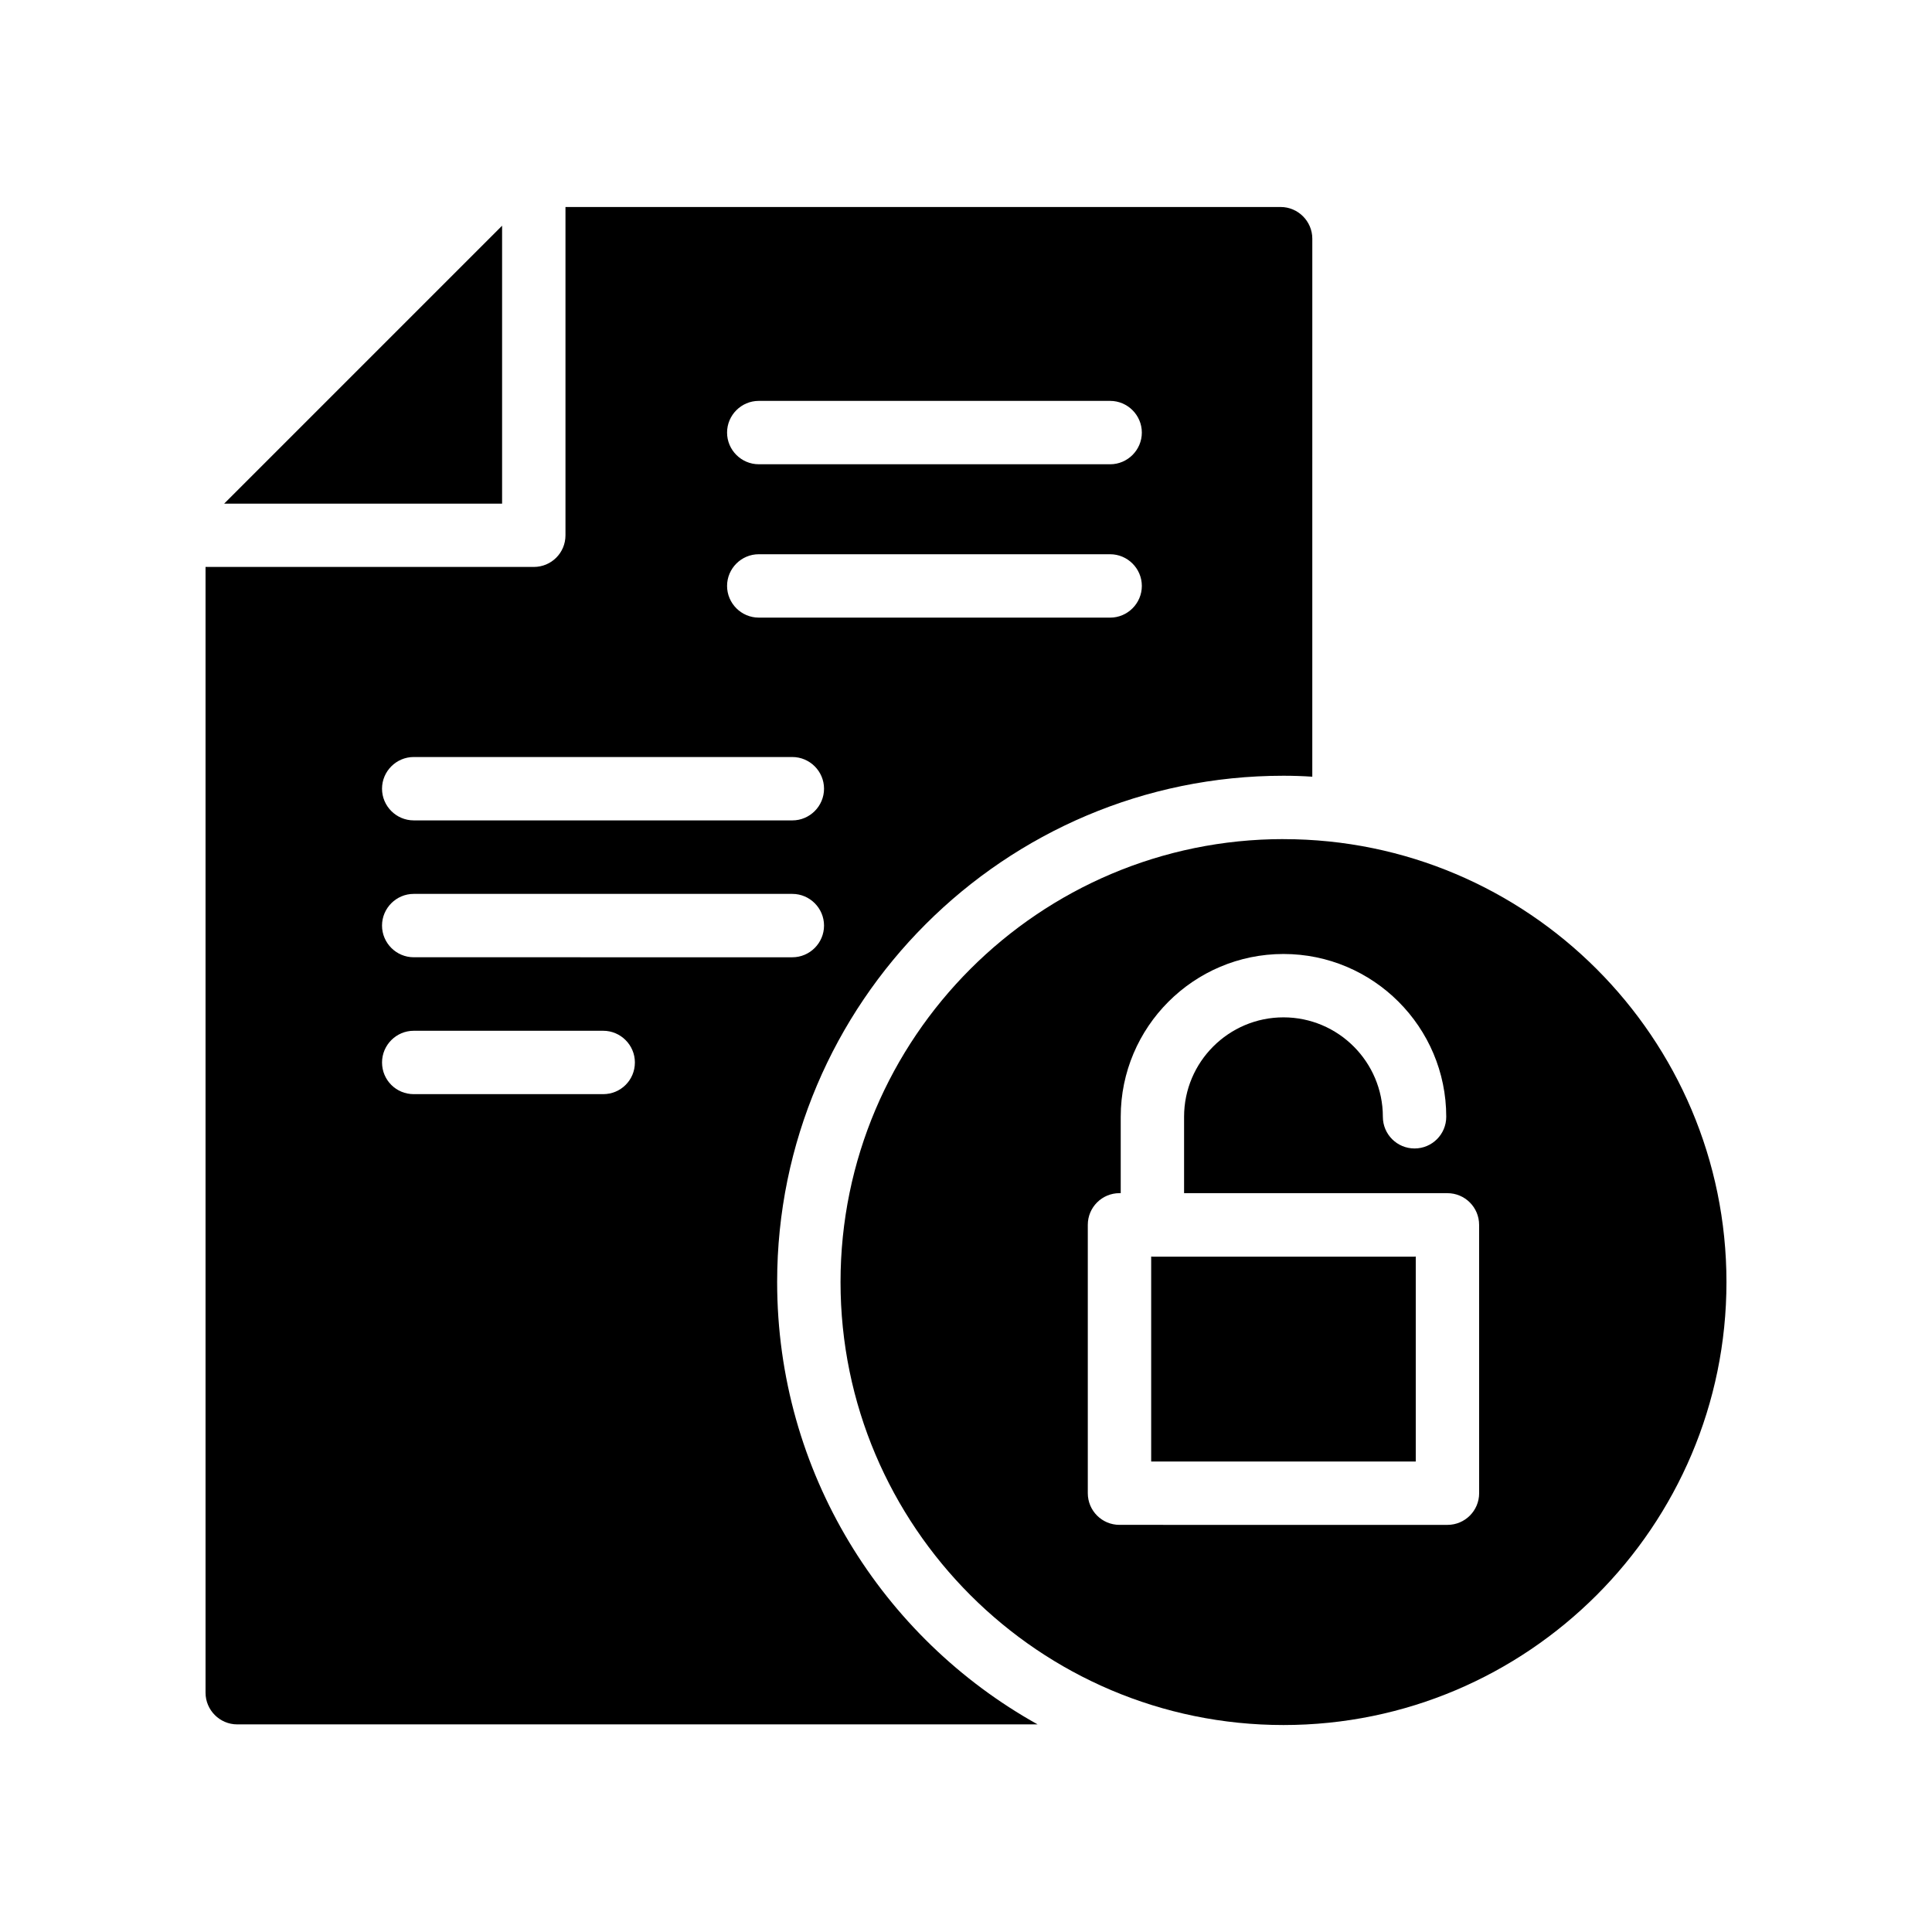 <?xml version="1.0" encoding="UTF-8"?>
<!-- Uploaded to: SVG Repo, www.svgrepo.com, Generator: SVG Repo Mixer Tools -->
<svg fill="#000000" width="800px" height="800px" version="1.1" viewBox="144 144 512 512" xmlns="http://www.w3.org/2000/svg">
 <g>
  <path d="m277.06 277.48v-73.664l-73.664 73.664z"/>
  <path d="m349.95 483.76c0-73.977 60.207-134.18 134.18-134.18 2.602 0 5.121 0.086 7.641 0.254l0.004-142.58c0-4.617-3.777-8.398-8.398-8.398h-189.52v86.992c0 4.703-3.777 8.398-8.398 8.398l-86.988-0.004v298.34c0 4.617 3.777 8.398 8.398 8.398h212.11c-41.148-22.922-69.027-66.84-69.027-117.22zm-4.871-233.52h93.121c4.617 0 8.398 3.777 8.398 8.398 0 4.617-3.777 8.398-8.398 8.398l-93.121-0.004c-4.617 0-8.398-3.777-8.398-8.398 0.004-4.617 3.781-8.395 8.398-8.395zm0 40.641h93.121c4.617 0 8.398 3.777 8.398 8.398 0 4.617-3.777 8.398-8.398 8.398l-93.121-0.004c-4.617 0-8.398-3.777-8.398-8.398 0.004-4.617 3.781-8.395 8.398-8.395zm-91.441 53.738h100.34c4.617 0 8.398 3.777 8.398 8.398 0 4.617-3.777 8.398-8.398 8.398l-100.34-0.004c-4.617 0-8.398-3.777-8.398-8.398 0.004-4.617 3.781-8.395 8.398-8.395zm0 36.273h100.34c4.617 0 8.398 3.777 8.398 8.398 0 4.617-3.777 8.398-8.398 8.398l-100.34-0.004c-4.617 0-8.398-3.777-8.398-8.398 0.004-4.613 3.781-8.395 8.398-8.395zm50.215 53.07h-50.211c-4.617 0-8.398-3.695-8.398-8.398 0-4.617 3.777-8.398 8.398-8.398h50.211c4.617 0 8.398 3.777 8.398 8.398-0.004 4.703-3.781 8.398-8.398 8.398z"/>
  <path d="m484.14 366.37c-64.738 0-117.39 52.648-117.39 117.39 0 64.738 52.648 117.39 117.39 117.39 64.738 0.004 117.39-52.645 117.39-117.38 0-64.742-52.648-117.39-117.39-117.39zm51.848 173.34c0 4.641-3.754 8.398-8.398 8.398l-86.914-0.004c-4.641 0-8.398-3.754-8.398-8.398v-71.109c0-4.641 3.754-8.398 8.398-8.398h0.328v-20.242c0-23.789 19.352-43.141 43.133-43.141s43.133 19.352 43.133 43.141c0 4.641-3.754 8.398-8.398 8.398-4.641 0-8.398-3.754-8.398-8.398 0-14.531-11.816-26.348-26.34-26.348-14.523 0-26.34 11.816-26.34 26.348v20.246h69.789c4.641 0 8.398 3.754 8.398 8.398z"/>
  <path d="m518.87 477.03h-69.469c-0.059 0-0.105-0.031-0.164-0.031h-0.164v54.316h70.117v-54.316h-0.156c-0.062 0-0.109 0.031-0.164 0.031z"/>
 </g>
</svg>
